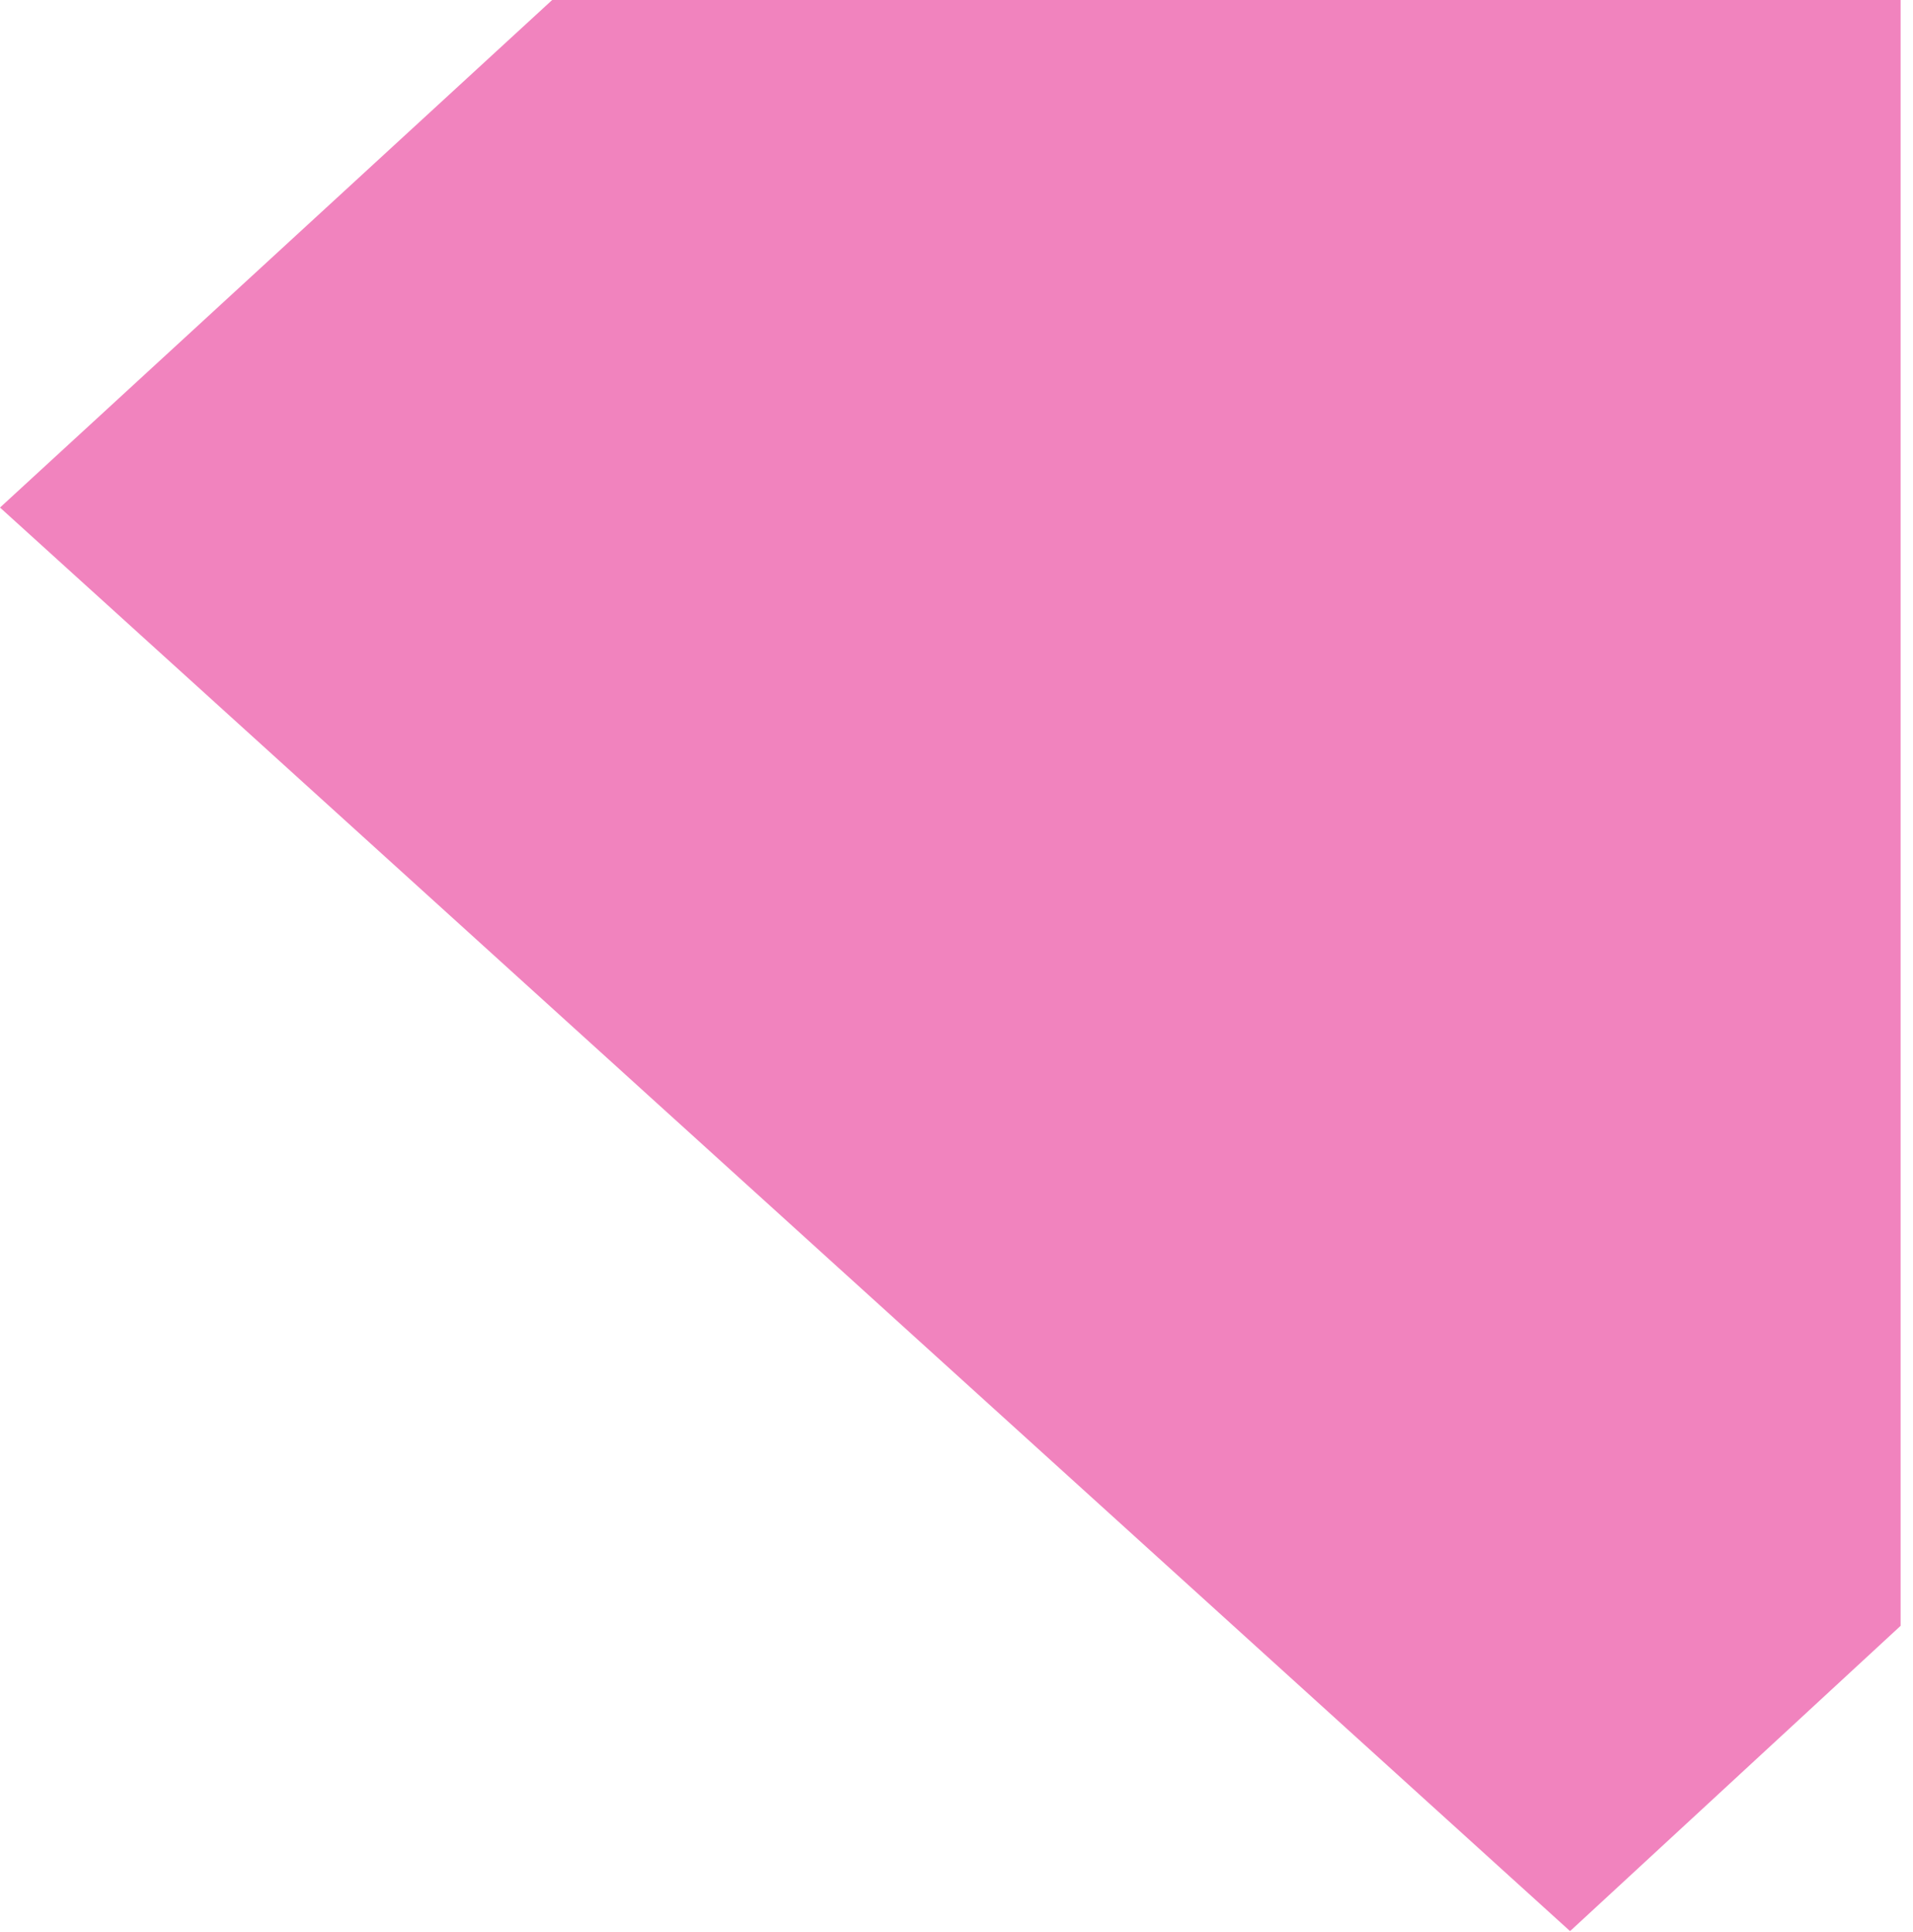 <?xml version="1.0" encoding="UTF-8"?> <svg xmlns="http://www.w3.org/2000/svg" width="102" height="103" viewBox="0 0 102 103" fill="none"><path fill-rule="evenodd" clip-rule="evenodd" d="M0 27.064L29.441 0H101.339V86.694L83.715 102.974L0 27.064Z" fill="#E5097F" fill-opacity="0.5"></path></svg> 